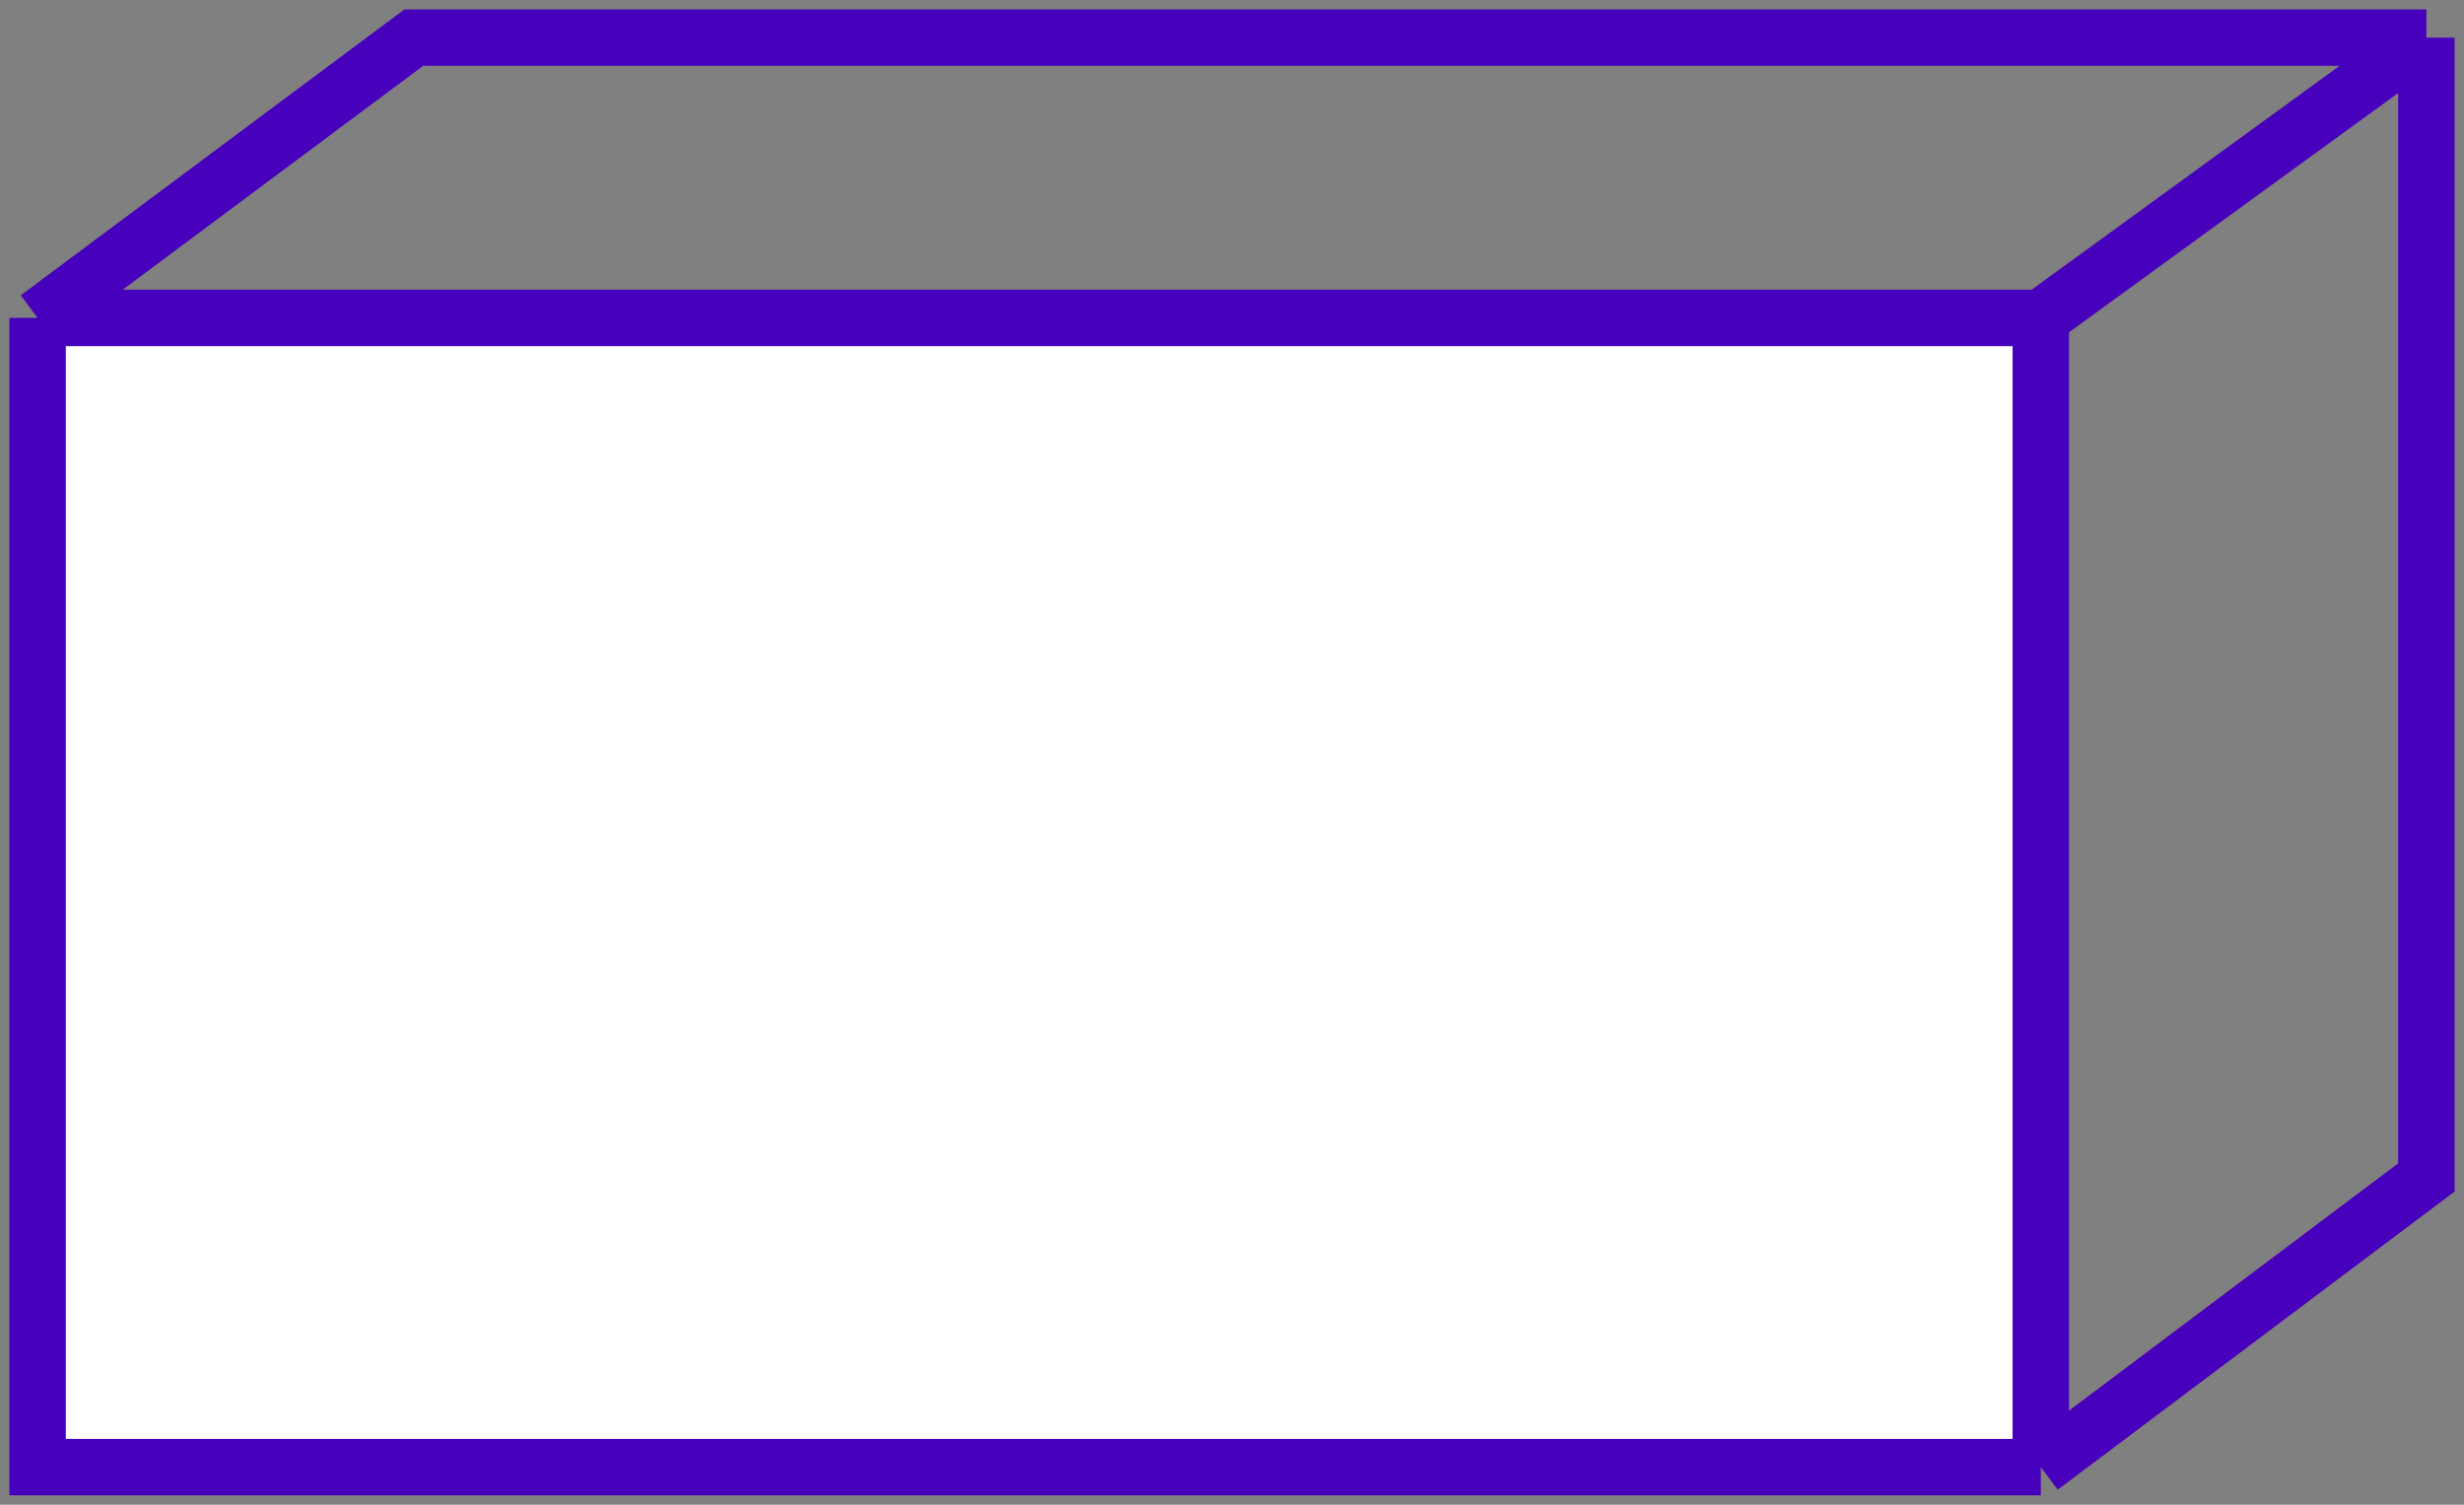 <?xml version="1.0" encoding="UTF-8"?> <svg xmlns="http://www.w3.org/2000/svg" width="131" height="80" viewBox="0 0 131 80" fill="none"><rect x="0" y="0" width="131" height="80" fill="#808080" stroke="none"/> <path d="M2 16.902V78H108.5V16.902H2Z" fill="white"></path> <path d="M2 16.902V78H108.5M2 16.902H108.5M2 16.902L22 2H129M108.5 78V16.902M108.5 78L129 62.601V2M108.5 16.902L129 2" stroke="#4700BB" stroke-width="3"></path> </svg> 
